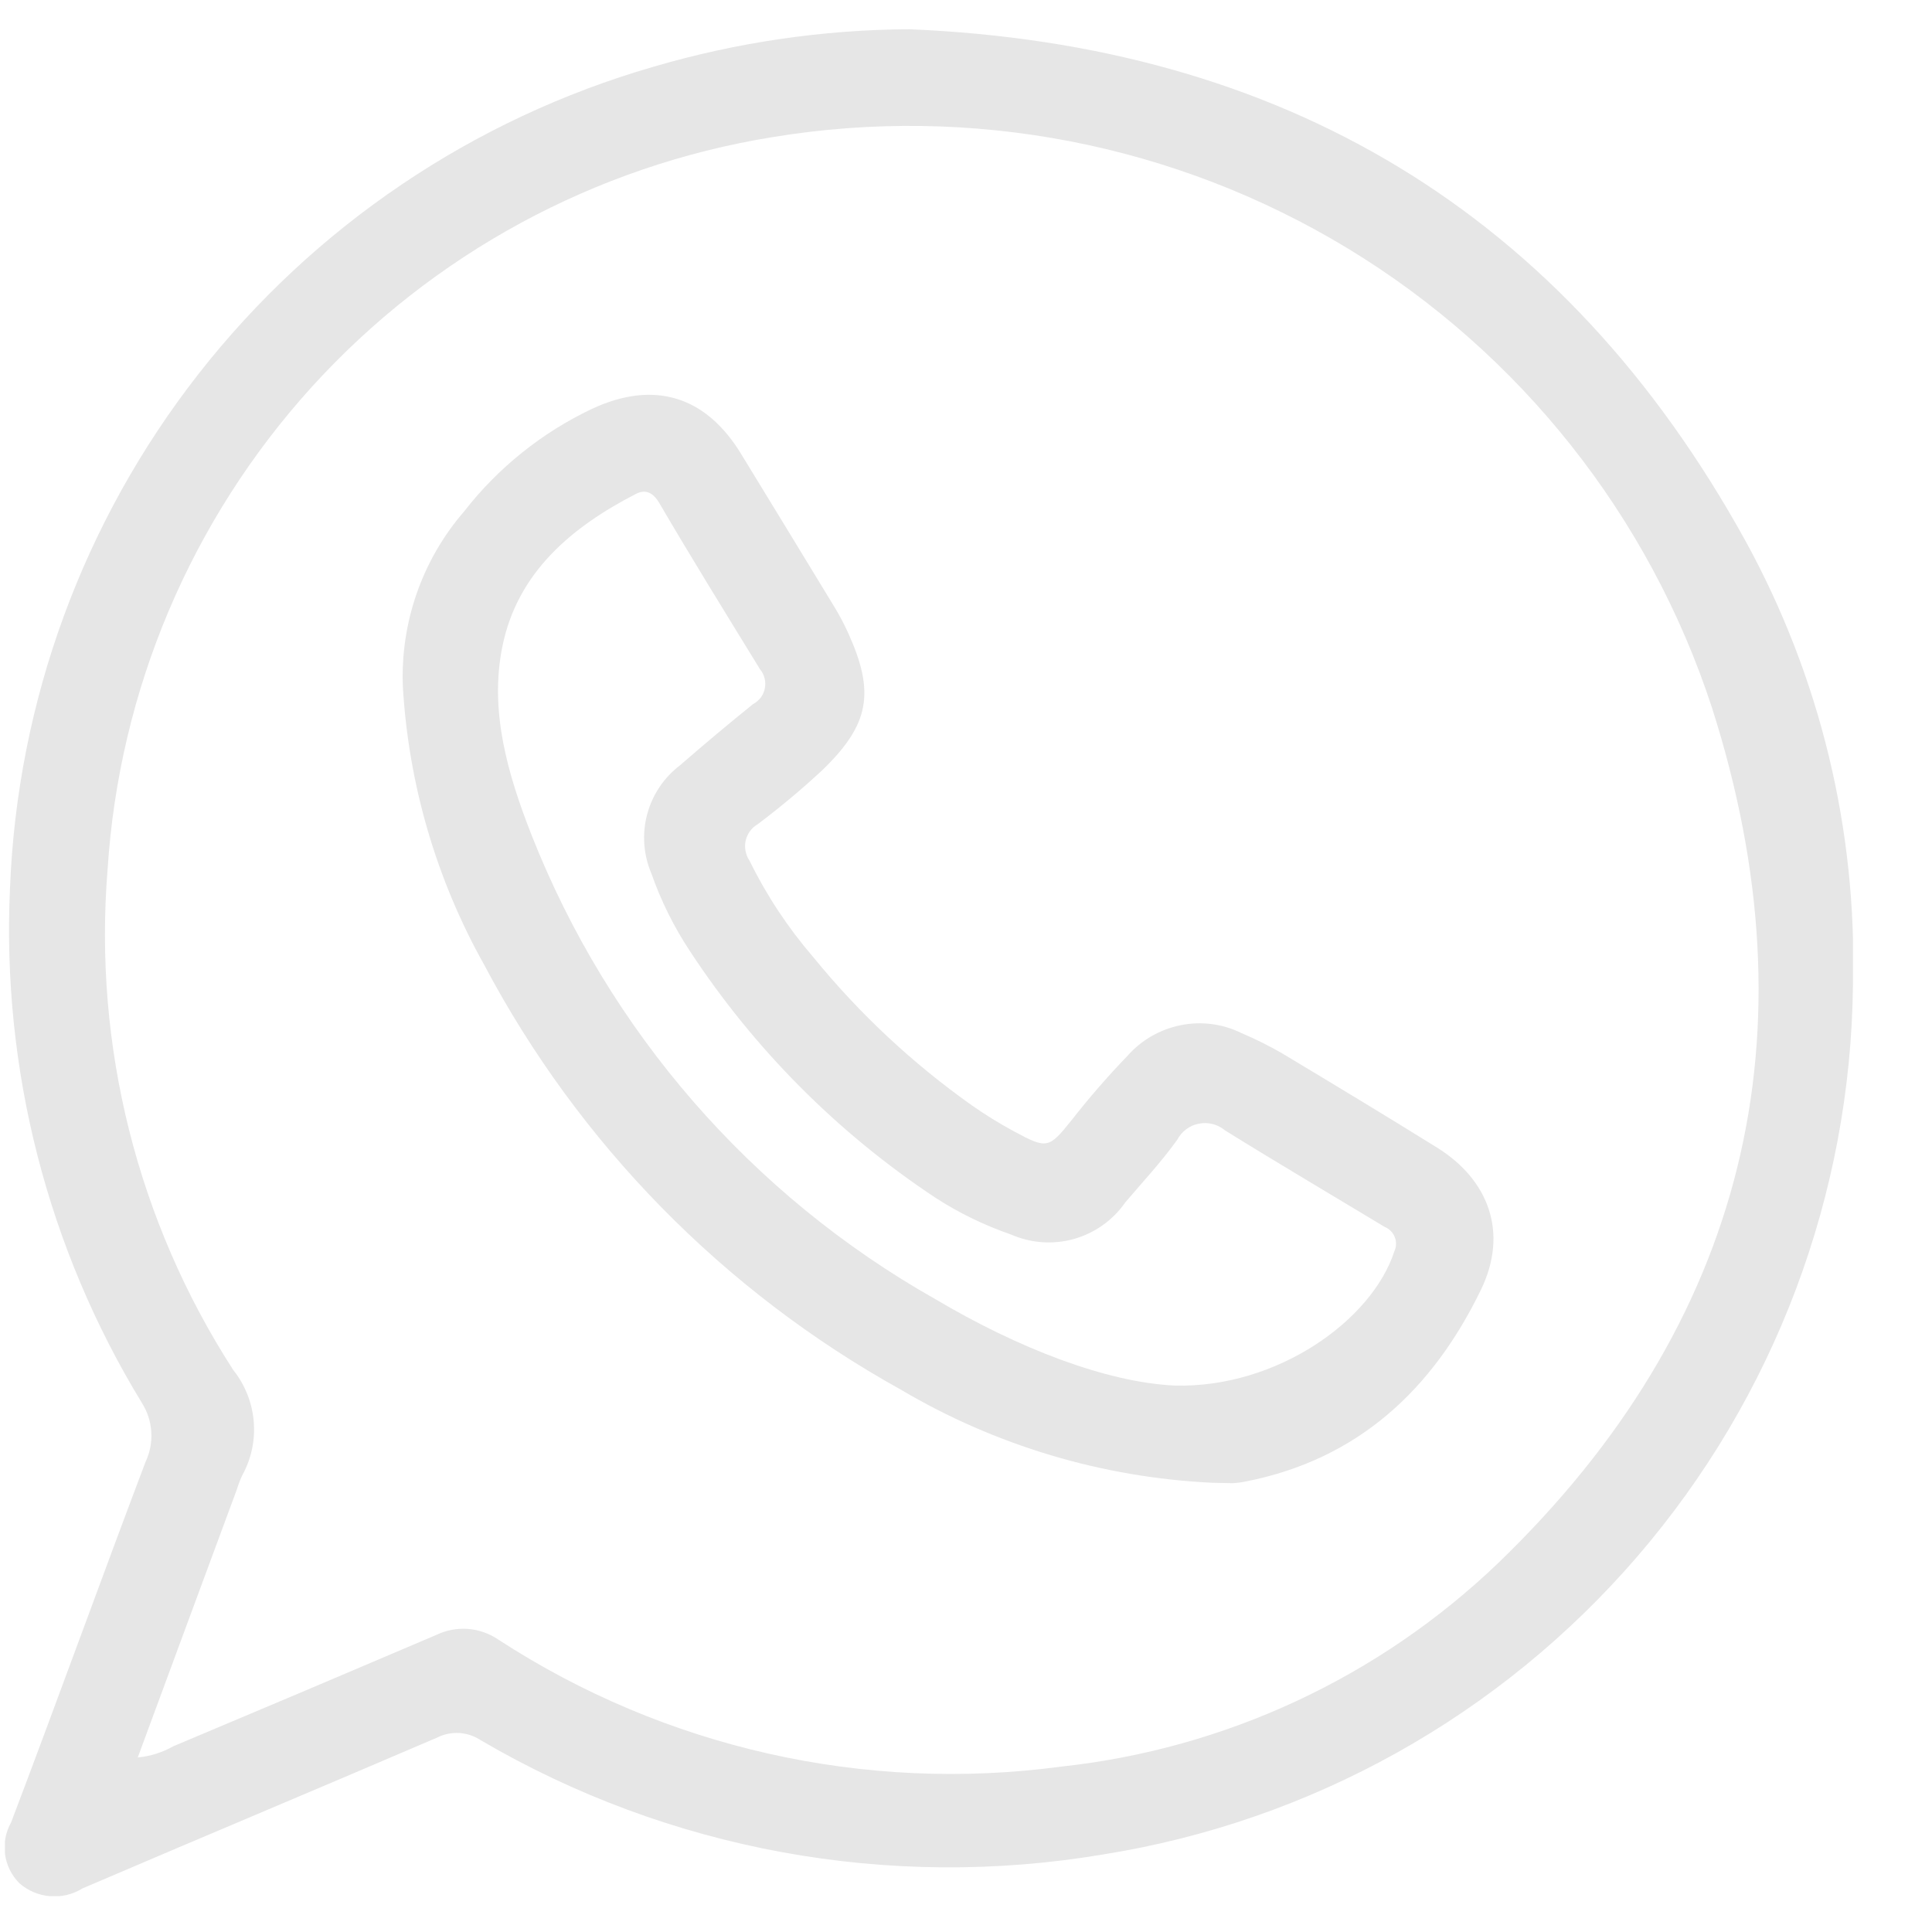 <svg width="23" height="23" viewBox="0 0 23 23" fill="none" xmlns="http://www.w3.org/2000/svg">
<g id="Frame" clip-path="url(#clip0_7_85)">
<path id="Vector" d="M10.823 0.348C15.269 0.533 18.618 2.521 20.78 6.44C21.667 8.057 22.109 9.881 22.059 11.725C22.033 14.226 21.123 16.638 19.49 18.532C17.857 20.427 15.607 21.682 13.137 22.076C10.583 22.508 7.959 22.027 5.725 20.718C5.648 20.667 5.56 20.637 5.468 20.631C5.377 20.626 5.285 20.644 5.203 20.686C3.799 21.289 2.389 21.878 0.982 22.481C0.867 22.553 0.731 22.585 0.596 22.574C0.46 22.563 0.332 22.508 0.23 22.419C0.137 22.325 0.077 22.204 0.06 22.074C0.042 21.943 0.067 21.811 0.132 21.696C0.675 20.267 1.192 18.831 1.732 17.405C1.785 17.293 1.809 17.17 1.801 17.047C1.794 16.924 1.755 16.805 1.689 16.701C0.566 14.861 0.02 12.727 0.119 10.574C0.206 8.346 0.992 6.203 2.367 4.447C3.741 2.692 5.634 1.415 7.775 0.796C8.765 0.505 9.791 0.354 10.823 0.348V0.348ZM1.64 20.922C1.789 20.908 1.933 20.863 2.063 20.789C3.106 20.351 4.15 19.909 5.195 19.463C5.312 19.407 5.442 19.382 5.572 19.392C5.702 19.402 5.827 19.447 5.934 19.52C7.915 20.809 10.292 21.345 12.634 21.031C14.585 20.82 16.412 19.97 17.83 18.613C20.793 15.761 21.619 12.299 20.38 8.423C19.634 6.141 18.096 4.202 16.044 2.957C13.991 1.712 11.561 1.242 9.193 1.633C7.082 1.975 5.15 3.023 3.712 4.606C2.275 6.19 1.418 8.214 1.281 10.348C1.11 12.445 1.635 14.539 2.775 16.307C2.915 16.482 3 16.694 3.02 16.916C3.04 17.139 2.994 17.363 2.886 17.559C2.859 17.616 2.837 17.675 2.818 17.736C2.43 18.787 2.039 19.838 1.64 20.922Z" fill="#E6E6E6"/>
<path id="Vector_2" d="M14.432 17.652C13.123 17.59 11.848 17.209 10.72 16.541C8.612 15.371 6.89 13.614 5.763 11.484C5.194 10.468 4.864 9.337 4.796 8.176C4.765 7.413 5.025 6.667 5.524 6.09C5.929 5.569 6.451 5.15 7.048 4.867C7.789 4.522 8.406 4.715 8.827 5.411C9.196 6.016 9.568 6.622 9.935 7.228C9.995 7.327 10.05 7.431 10.098 7.537C10.418 8.243 10.353 8.624 9.791 9.167C9.546 9.395 9.289 9.61 9.022 9.811C8.986 9.832 8.954 9.86 8.929 9.894C8.904 9.928 8.886 9.967 8.877 10.008C8.868 10.049 8.867 10.091 8.876 10.133C8.884 10.174 8.9 10.213 8.924 10.248C9.126 10.66 9.38 11.044 9.679 11.391C10.226 12.063 10.861 12.657 11.567 13.157C11.729 13.271 11.898 13.375 12.072 13.469C12.466 13.681 12.485 13.675 12.759 13.333C12.967 13.067 13.188 12.813 13.422 12.57C13.587 12.382 13.81 12.254 14.055 12.205C14.301 12.155 14.555 12.188 14.78 12.299C14.946 12.369 15.107 12.45 15.264 12.54C15.88 12.91 16.497 13.282 17.108 13.662C17.719 14.042 17.963 14.672 17.629 15.357C17.056 16.538 16.171 17.372 14.834 17.636C14.782 17.647 14.728 17.654 14.674 17.657L14.432 17.652ZM13.987 16.495C15.204 16.525 16.334 15.718 16.6 14.895C16.612 14.869 16.619 14.84 16.619 14.811C16.62 14.782 16.615 14.754 16.604 14.727C16.594 14.7 16.578 14.675 16.557 14.655C16.537 14.634 16.513 14.618 16.486 14.607C15.856 14.227 15.22 13.852 14.585 13.458C14.542 13.422 14.492 13.396 14.438 13.382C14.384 13.368 14.327 13.366 14.273 13.377C14.218 13.387 14.166 13.41 14.121 13.444C14.077 13.477 14.04 13.52 14.014 13.57C13.819 13.841 13.604 14.069 13.395 14.316C13.248 14.527 13.032 14.68 12.784 14.75C12.536 14.819 12.272 14.8 12.037 14.697C11.722 14.588 11.421 14.443 11.141 14.262C9.972 13.489 8.974 12.485 8.207 11.313C8.019 11.027 7.867 10.72 7.754 10.397C7.66 10.175 7.642 9.928 7.704 9.695C7.766 9.462 7.904 9.256 8.096 9.11C8.381 8.863 8.672 8.618 8.965 8.382C9.001 8.363 9.032 8.336 9.057 8.304C9.081 8.271 9.098 8.234 9.105 8.194C9.113 8.154 9.112 8.113 9.102 8.073C9.092 8.034 9.073 7.997 9.047 7.966C8.642 7.306 8.232 6.644 7.846 5.984C7.781 5.875 7.694 5.818 7.574 5.878C6.803 6.274 6.157 6.817 5.98 7.7C5.825 8.466 6.045 9.218 6.325 9.933C7.246 12.274 8.943 14.227 11.133 15.465C12.118 16.049 13.169 16.457 13.987 16.495Z" fill="#E6E6E6"/>
</g>
<defs>
<clipPath id="clip0_7_85">
<rect width="22" height="22.225" fill="white" transform="translate(0.059 0.348)"/>
</clipPath>
</defs>
</svg>
